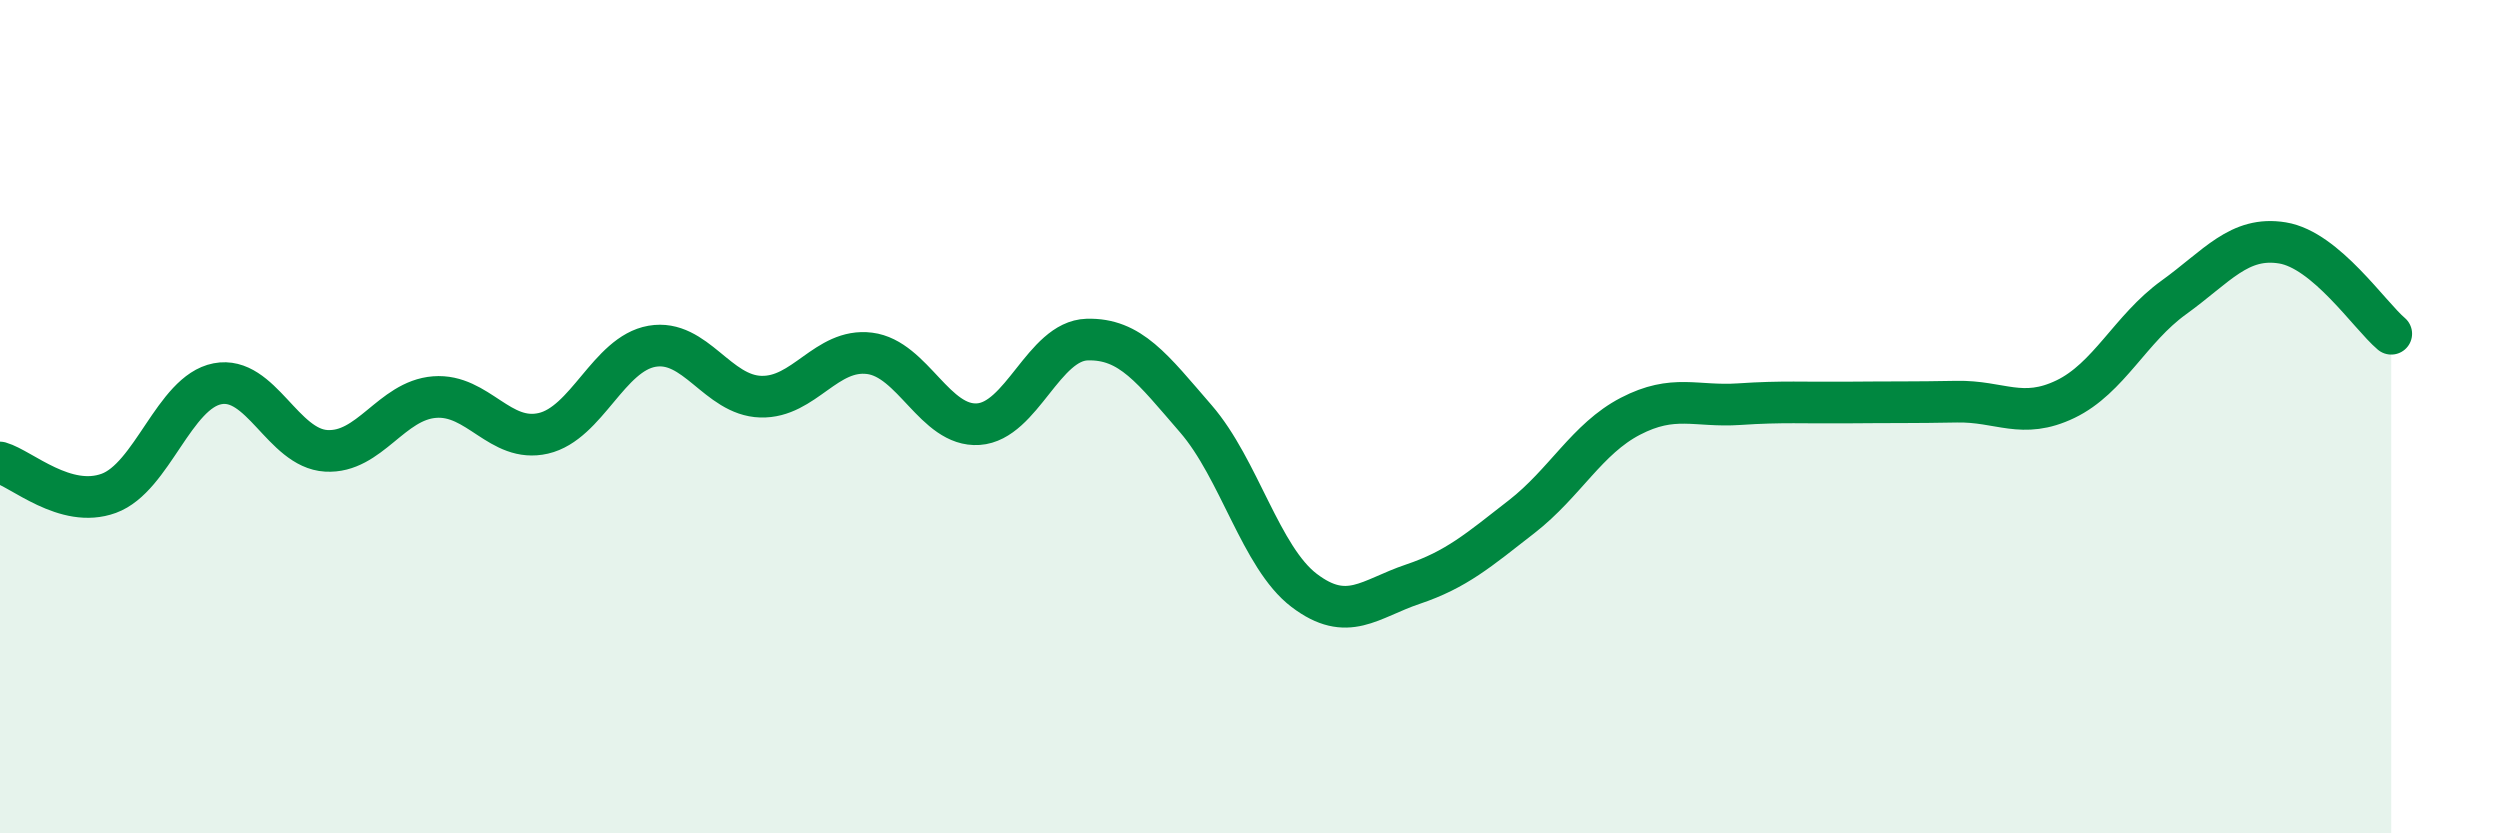 
    <svg width="60" height="20" viewBox="0 0 60 20" xmlns="http://www.w3.org/2000/svg">
      <path
        d="M 0,11.1 C 0.52,11.25 1.57,12.22 2.61,11.84 C 3.65,11.46 4.18,9.41 5.22,9.21 C 6.26,9.01 6.79,10.76 7.83,10.82 C 8.87,10.88 9.39,9.61 10.43,9.53 C 11.47,9.45 12,10.64 13.04,10.4 C 14.08,10.16 14.61,8.49 15.65,8.31 C 16.69,8.13 17.22,9.49 18.26,9.52 C 19.3,9.55 19.83,8.35 20.87,8.48 C 21.91,8.61 22.44,10.25 23.48,10.18 C 24.52,10.11 25.05,8.18 26.09,8.15 C 27.13,8.12 27.66,8.85 28.7,10.05 C 29.74,11.25 30.26,13.38 31.3,14.17 C 32.34,14.96 32.87,14.37 33.91,14.02 C 34.95,13.67 35.48,13.21 36.52,12.4 C 37.56,11.59 38.09,10.53 39.13,9.99 C 40.17,9.45 40.7,9.77 41.74,9.7 C 42.78,9.63 43.31,9.67 44.35,9.66 C 45.39,9.65 45.92,9.66 46.96,9.64 C 48,9.62 48.53,10.08 49.57,9.58 C 50.61,9.08 51.13,7.89 52.17,7.14 C 53.21,6.39 53.74,5.66 54.78,5.83 C 55.82,6 56.87,7.57 57.39,8.01L57.39 20L0 20Z"
        fill="#008740"
        opacity="0.1"
        stroke-linecap="round"
        stroke-linejoin="round"
      />
      <path
        d="M 0,11.1 C 0.52,11.25 1.57,12.22 2.61,11.84 C 3.65,11.46 4.18,9.41 5.22,9.21 C 6.26,9.01 6.79,10.76 7.83,10.82 C 8.87,10.88 9.39,9.61 10.43,9.53 C 11.47,9.45 12,10.64 13.04,10.4 C 14.08,10.16 14.61,8.49 15.65,8.31 C 16.69,8.13 17.22,9.49 18.26,9.52 C 19.3,9.55 19.83,8.35 20.87,8.48 C 21.91,8.61 22.44,10.25 23.48,10.18 C 24.52,10.11 25.05,8.18 26.09,8.15 C 27.13,8.12 27.66,8.85 28.7,10.05 C 29.74,11.25 30.26,13.38 31.3,14.17 C 32.34,14.96 32.87,14.37 33.91,14.02 C 34.95,13.67 35.48,13.21 36.52,12.4 C 37.56,11.59 38.09,10.53 39.13,9.99 C 40.17,9.45 40.7,9.77 41.74,9.7 C 42.78,9.63 43.31,9.67 44.35,9.66 C 45.39,9.65 45.92,9.66 46.96,9.64 C 48,9.62 48.53,10.08 49.57,9.58 C 50.61,9.08 51.13,7.89 52.17,7.14 C 53.21,6.39 53.74,5.66 54.78,5.83 C 55.82,6 56.87,7.57 57.39,8.01"
        stroke="#008740"
        stroke-width="1"
        fill="none"
        stroke-linecap="round"
        stroke-linejoin="round"
      />
    </svg>
  